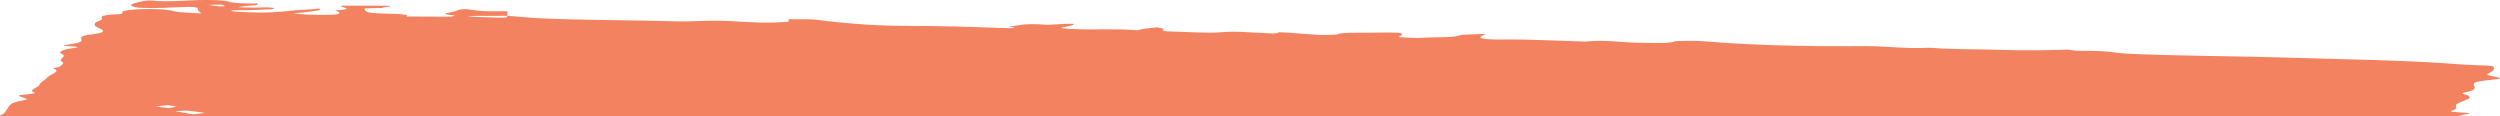 <svg width="667" height="31" viewBox="0 0 667 31" fill="none" xmlns="http://www.w3.org/2000/svg">
<g clip-path="url(#clip0)">
<path fill-rule="evenodd" clip-rule="evenodd" d="M135.385 3.02C135.385 3.421 135.385 3.821 135.385 4.222C132.632 4.224 129.878 4.214 127.125 4.231C126.331 4.236 125.593 4.314 124.827 4.357C125.451 4.411 125.99 4.491 126.714 4.516C128.8 4.589 130.943 4.649 133.086 4.7C133.71 4.714 134.973 4.691 135.03 4.663C135.314 4.52 135.299 4.37 135.385 4.224C138.819 4.445 141.217 4.772 145.46 4.944C156.77 5.405 168.847 5.344 180.256 5.699C183.662 5.805 188.061 5.479 191.808 5.528C195.469 5.576 198.747 5.908 202.437 6.003C204.721 6.062 208.042 5.989 209.816 5.833C210.979 5.73 210.227 5.37 210.341 5.126C213.136 5.203 216.159 4.978 218.841 5.385C221.85 5.84 226.22 6.217 230.634 6.523C233.855 6.747 238.098 6.912 241.873 6.909C250.586 6.901 258.604 7.162 266.665 7.449C270.581 7.589 272.029 7.536 269.134 7.107C272.029 6.855 272.738 6.125 279.067 6.598C279.805 6.653 282.118 6.449 283.75 6.383C284.559 6.351 285.496 6.357 286.376 6.344C286.347 6.457 286.574 6.578 286.262 6.68C285.709 6.861 285.042 7.048 284.034 7.204C281.82 7.54 284.8 7.662 286.305 7.743C291.612 8.032 298.282 7.574 303.348 8.077C304.128 7.915 304.767 7.742 305.746 7.596C306.541 7.479 307.747 7.394 308.783 7.296C309.28 7.411 309.975 7.52 310.231 7.642C310.812 7.907 308.882 8.29 312.487 8.41C316.659 8.548 322.86 8.847 325.003 8.656C329.942 8.216 332.723 8.661 336.115 8.764C338.584 8.839 340.784 9.165 341.124 8.598C341.947 8.631 342.87 8.65 343.579 8.701C346.389 8.905 348.957 9.157 351.966 9.314C353.172 9.377 356.649 9.268 356.762 9.194C357.699 8.579 361.985 8.787 365.32 8.727C373.564 8.582 374.771 8.682 373.763 9.484C373.579 9.632 372.897 9.878 373.394 9.91C375.097 10.024 378.091 10.185 379.028 10.108C382.292 9.838 388.678 10.108 389.515 9.372C389.671 9.232 393.957 9.146 396.355 9.036C395.943 9.441 394.17 9.905 395.418 10.237C397.277 10.731 402.727 10.453 406.544 10.551C412.064 10.694 417.414 10.911 422.835 11.095C428.895 10.526 432.23 11.356 436.969 11.404C440.389 11.439 445.441 11.713 446.988 11C447.144 10.928 452.537 10.845 454.013 10.97C466.642 12.057 481.33 12.429 496.784 12.308C503.709 12.252 508.037 13.082 514.977 12.733C520.625 13.236 527.919 13.087 534.021 13.303C540.634 13.537 545.941 13.403 551.802 13.245C552.625 13.345 553.363 13.52 554.285 13.533C558.131 13.585 561.154 13.529 564.375 14.018C567.185 14.444 574.394 14.588 579.943 14.73C589.89 14.986 600.264 15.063 610.056 15.369C625.722 15.858 642.482 16.036 656.134 17.161C658.83 17.384 664.762 17.452 665.045 17.657C665.897 18.272 665.187 18.933 664.024 19.551C663.541 19.811 663.257 19.966 664.464 20.209C668.04 20.931 668.011 20.96 663.243 21.458C660.646 21.729 660.107 22.024 660.022 22.39C659.852 23.167 661.583 23.973 657.439 24.706C656.815 24.815 656.886 25.022 657.411 25.147C661.242 26.061 656.715 26.891 655.509 27.756C654.7 28.339 656.133 28.994 654.203 29.515C652.075 30.091 661.597 29.926 657.978 30.477C655.992 30.779 655.452 31.191 653.522 31.5C651.621 31.803 651.465 32.003 653.891 32.27C656.474 32.554 658.475 32.49 661.001 32.275C661.781 32.209 663.428 32.261 664.662 32.259C664.165 32.373 663.896 32.511 663.13 32.596C660.32 32.903 657.751 33.367 653.026 32.837C652.728 32.803 649.861 32.942 649.18 33.063C647.818 33.306 646.469 33.589 646.313 33.864C645.845 34.692 645.732 35.504 643.745 36.334C641.389 37.314 643.305 38.433 640.197 39.369C636.082 40.608 640.637 41.919 635.287 43.117C633.641 43.486 635.812 43.615 639.488 43.383C640.126 43.342 643.433 43.751 645.164 43.983C645.817 44.07 646.015 44.289 645.462 44.368C644.809 44.461 643.106 44.501 641.857 44.501C640.594 44.501 639.19 44.447 638.097 44.373C635.528 44.199 634.365 44.405 635.358 44.567C638.168 45.022 638.821 45.248 633.116 45.538C627.865 45.806 628.589 46.045 634.436 46.316C638.537 46.506 643.603 47.685 642.028 47.713C636.678 47.806 641.148 48.329 638.991 48.381C631.413 48.561 637.813 49.411 633.201 49.709C634.436 49.78 635.613 49.878 636.947 49.915C638.664 49.964 640.495 49.967 642.283 49.989C641.219 50.172 640.424 50.382 639.062 50.531C635.188 50.959 631.044 51.328 632.066 52.054C632.52 52.383 630.079 52.157 628.589 52.113C626.446 52.05 624.062 52.008 621.919 52.047C620.642 52.07 618.84 52.251 618.655 52.385C618.173 52.728 617.506 53.127 618.655 53.425C621.139 54.063 619.365 54.529 615.122 54.93C611.375 55.283 609.672 55.68 610.041 56.227C610.68 57.177 605.117 57.965 603.556 58.864C603.343 58.984 601.286 59.186 600.761 59.163C595.013 58.915 594.403 59.759 589.919 59.737C589.266 59.734 588.542 59.691 588.031 59.644C582.312 59.121 582.327 59.121 577.417 59.624C574.72 59.9 573.457 60.326 569.399 59.591C566.461 59.06 557.578 58.984 553.207 58.392C551.66 58.674 550.752 59.133 547.786 58.443C546.864 58.228 542.337 58.187 539.413 58.079C536.064 57.956 532.701 57.828 529.267 57.742C526.528 57.672 523.307 57.736 520.908 57.609C515.388 57.312 509.102 57.274 503.851 57.054C495.791 56.717 487.546 56.565 479.386 56.385C465.025 56.067 451.458 55.462 437.211 55.122C435.706 55.087 433.961 55.156 432.357 55.193C431.08 55.222 429.122 55.353 428.696 55.306C420.919 54.452 409.836 54.79 401.066 54.384C394.638 54.088 388.99 54.071 382.718 54.257C381.71 54.286 380.362 54.292 379.496 54.243C376.119 54.048 374.586 53.341 369.875 53.616C365.277 53.883 363.602 53.43 360.466 53.39C356.464 53.339 352.42 53.302 348.461 53.221C344.998 53.149 341.607 53.03 338.215 52.921C335.05 52.818 332.198 52.388 328.565 52.857C328.097 52.917 325.528 52.897 325.003 52.824C319.142 51.999 309.337 52.508 302.539 52.025C289.696 52.156 277.833 51.586 265.473 51.378C258.86 51.266 252.772 50.999 245.605 51.088C240.099 51.155 233.415 51.048 228.803 50.743C224.801 50.479 222.233 50.764 219.281 50.694C216.329 50.625 213.718 50.258 210.951 50.258C206.552 50.258 204.267 49.993 201.514 49.734C200.89 49.674 199.854 49.62 199.073 49.631C192.148 49.723 185.734 49.454 179.107 49.323C171.231 49.168 164.845 49.42 159.665 50.112C157.976 50.338 155.479 50.242 154.968 49.9C154.812 49.803 155.053 49.697 154.84 49.602C154.173 49.302 156.941 48.853 152.073 48.735C147.66 48.626 142.679 48.315 139.528 48.993C139.401 49.019 138.663 49.011 138.209 49.021C137.783 48.836 137.357 48.653 136.917 48.469C135.526 48.538 133.284 48.573 132.887 48.684C131.865 48.979 130.233 49.125 128.005 48.927C124.798 48.643 122.755 48.326 118.483 48.849C116.255 49.12 112.026 49.185 112.949 49.706C113.02 49.748 110.948 49.832 109.884 49.895C109.316 49.745 108.521 49.599 108.294 49.442C108.195 49.373 109.415 49.291 109.841 49.205C110.664 49.035 111.118 48.838 112.14 48.686C114.538 48.331 112.353 48.089 110.082 47.96C106.62 47.765 100.986 47.43 99.24 47.574C93.422 48.057 89.094 47.444 84.042 47.498C79.26 47.548 73.981 47.664 69.624 47.244C69.141 47.198 66.828 47.284 66.09 47.376C63.635 47.679 58.64 46.763 58.243 47.525C57.959 48.059 63.281 47.708 65.849 47.828C66.644 47.865 67.822 48.006 67.666 48.052C66.474 48.412 61.45 48.604 57.023 48.521C55.476 48.492 53.801 48.563 52.169 48.561C51.247 48.561 49.516 48.498 49.53 48.478C49.899 48.092 48.863 47.725 45.585 47.616C43.541 47.548 40.745 47.742 38.276 47.819C38.177 47.674 38.347 47.416 37.936 47.404C35.651 47.341 33.239 47.33 30.855 47.325C30.656 47.325 30.088 47.554 30.244 47.562C31.961 47.66 33.764 47.747 35.608 47.813C36.417 47.842 37.382 47.817 38.276 47.817C37.013 48.003 35.807 48.194 34.487 48.375C32.699 48.621 31.152 48.758 28.428 48.432C26.924 48.252 23.944 48.217 21.63 48.117C20.226 46.826 17.742 46.516 6.872 46.322C5.68 46.3 3.353 46.36 3.239 46.422C2.941 46.582 3.04 46.807 3.92 46.924C5.623 47.15 8.021 47.315 10.022 47.514C11.172 47.63 12.137 47.767 13.173 47.894C11.853 47.885 10.533 47.874 9.213 47.865C6.475 47.848 3.75 47.831 1.011 47.817C-4.963 47.788 -4.807 47.791 -3.7 47.04C-3.374 46.817 -3.785 46.546 -4.722 46.345C-5.659 46.142 -7.674 45.907 -9.731 46.26C-11.094 46.495 -16.33 46.608 -12.257 47.061C-12.158 47.072 -13.662 47.299 -14.727 47.375C-15.763 47.448 -17.48 47.518 -18.388 47.471C-19.239 47.427 -20.176 47.163 -19.779 47.112C-15.564 46.569 -17.125 46.167 -21.183 45.689C-22.915 45.484 -23.525 44.81 -22.503 44.743C-14.258 44.219 -19.438 43.351 -17.508 42.679C-15.536 41.992 -15.351 41.246 -14.485 40.525C-13.322 39.563 -11.818 38.605 -11.534 37.631C-11.491 37.465 -10.086 37.268 -8.809 37.145C-5.02 36.784 -5.02 36.3 -6.978 35.925C-8.951 35.545 -8.696 35.33 -6.453 35.012C-4.892 34.791 -4.154 34.491 -3.431 34.214C-2.366 33.802 0.287 33.235 -1.245 32.994C-3.899 32.573 -2.097 32.301 -1.586 31.951C-1.288 31.745 -2.778 31.471 -1.997 31.314C1.593 30.604 1.323 29.813 1.933 29.063C2.615 28.228 2.189 27.418 6.73 26.654C8.05 26.432 5.538 25.952 5.027 25.586C4.474 25.191 10.405 25.142 9.086 24.635C7.397 23.985 10.292 23.33 10.491 22.672C10.703 21.99 12.151 21.309 12.619 20.656C13.187 19.872 16.649 19.081 14.194 18.262C13.811 18.132 15.755 17.937 15.954 17.765C16.436 17.324 17.359 16.914 16.479 16.425C15.301 15.769 18.139 15.082 16.451 14.353C15.386 13.892 16.649 13.19 19.459 12.842C23.83 12.303 15.074 12.401 17.345 12.048C19.076 11.779 20.878 11.479 21.446 11.167C22.155 10.781 21.403 10.367 21.701 9.968C21.872 9.736 22.255 9.447 23.603 9.297C29.407 8.651 27.42 7.954 25.859 7.224C25.093 6.862 25.192 6.472 25.405 6.1C25.576 5.817 26.725 5.542 27.122 5.259C27.874 4.726 24.809 4.067 32.089 3.753C33.026 3.713 32.302 3.285 32.799 3.048C34.218 2.361 41.725 2.176 45.258 2.736C46.252 2.893 46.535 3.122 47.784 3.238C49.43 3.394 51.715 3.469 53.73 3.578C53.489 3.366 53.205 3.154 53.006 2.942C52.879 2.807 52.723 2.67 52.779 2.535C53.021 1.884 51.857 1.718 47.245 1.946C43.13 2.149 38.106 2.298 36.204 1.929C33.579 1.417 35.679 0.784 38.376 0.251C38.702 0.186 39.894 0.097 39.922 0.102C45.329 0.684 50.026 -0.055 55.192 0.003C58.229 0.039 59.974 0.08 61.01 0.457C61.947 0.795 65.069 0.99 68.815 0.918C68.546 1.145 69.496 1.411 66.317 1.529C65.111 1.574 64.43 1.786 63.508 1.923C64.998 1.963 66.474 2.024 67.978 2.032C69.056 2.038 70.192 1.941 71.242 1.955C71.951 1.964 73.016 2.078 73.087 2.155C73.2 2.264 72.874 2.445 72.192 2.485C70.305 2.595 68.106 2.639 66.076 2.724C64.515 2.79 60.939 2.548 61.833 2.963C62.174 3.12 65.211 3.251 67.226 3.312C74.222 3.524 77.003 2.721 82.438 2.533C83.446 2.498 84.184 2.367 85.035 2.279C85.163 2.424 85.83 2.596 85.319 2.705C84.354 2.916 82.807 3.099 81.332 3.277C80.437 3.386 79.231 3.466 78.167 3.558C79.558 3.678 80.806 3.861 82.382 3.907C89.222 4.108 91.492 3.867 90.215 3.112C90.016 2.993 89.222 2.782 89.449 2.768C95.537 2.425 90.442 1.931 90.996 1.517C94.16 1.517 97.339 1.525 100.503 1.516C108.365 1.493 101.199 1.931 102.107 2.12C100.432 2.166 97.325 2.213 97.325 2.258C97.339 2.627 97.168 3.033 98.545 3.352C100.518 3.81 110.309 3.463 108.422 4.403C112.339 4.426 116.269 4.459 120.186 4.454C120.569 4.454 121.52 4.122 121.194 4.098C115.83 3.681 120.867 3.301 121.648 2.934C122.911 2.338 123.876 2.299 126.969 2.771C129.552 3.168 132.589 2.945 135.385 3.02ZM51.573 30.52C53.248 30.303 54.766 30.152 54.596 30.123C53.248 29.9 51.672 29.688 49.87 29.507C49.572 29.476 47.841 29.614 46.777 29.674C48.21 29.926 49.643 30.18 51.573 30.52ZM47.06 28.437C46.351 28.311 45.613 28.18 44.889 28.05C43.74 28.18 42.576 28.31 41.413 28.44C42.661 28.568 43.91 28.694 45.159 28.821C45.712 28.711 46.252 28.602 47.06 28.437ZM627.567 49.702C625.467 50.01 624.261 50.109 624.289 50.203C624.332 50.304 625.538 50.399 626.233 50.496C627.241 50.387 628.688 50.293 629.114 50.161C629.426 50.066 628.362 49.92 627.567 49.702ZM58.938 1.201C57.221 1.257 56.441 1.284 55.66 1.308C56.568 1.443 57.406 1.585 58.427 1.708C58.598 1.728 60.159 1.652 60.145 1.645C59.832 1.494 59.364 1.348 58.938 1.201Z" fill="#f38360"/>
</g>
<defs>
<clipPath id="clip0">
<rect width="667" height="31" fill="white"/>
</clipPath>
</defs>
</svg>
